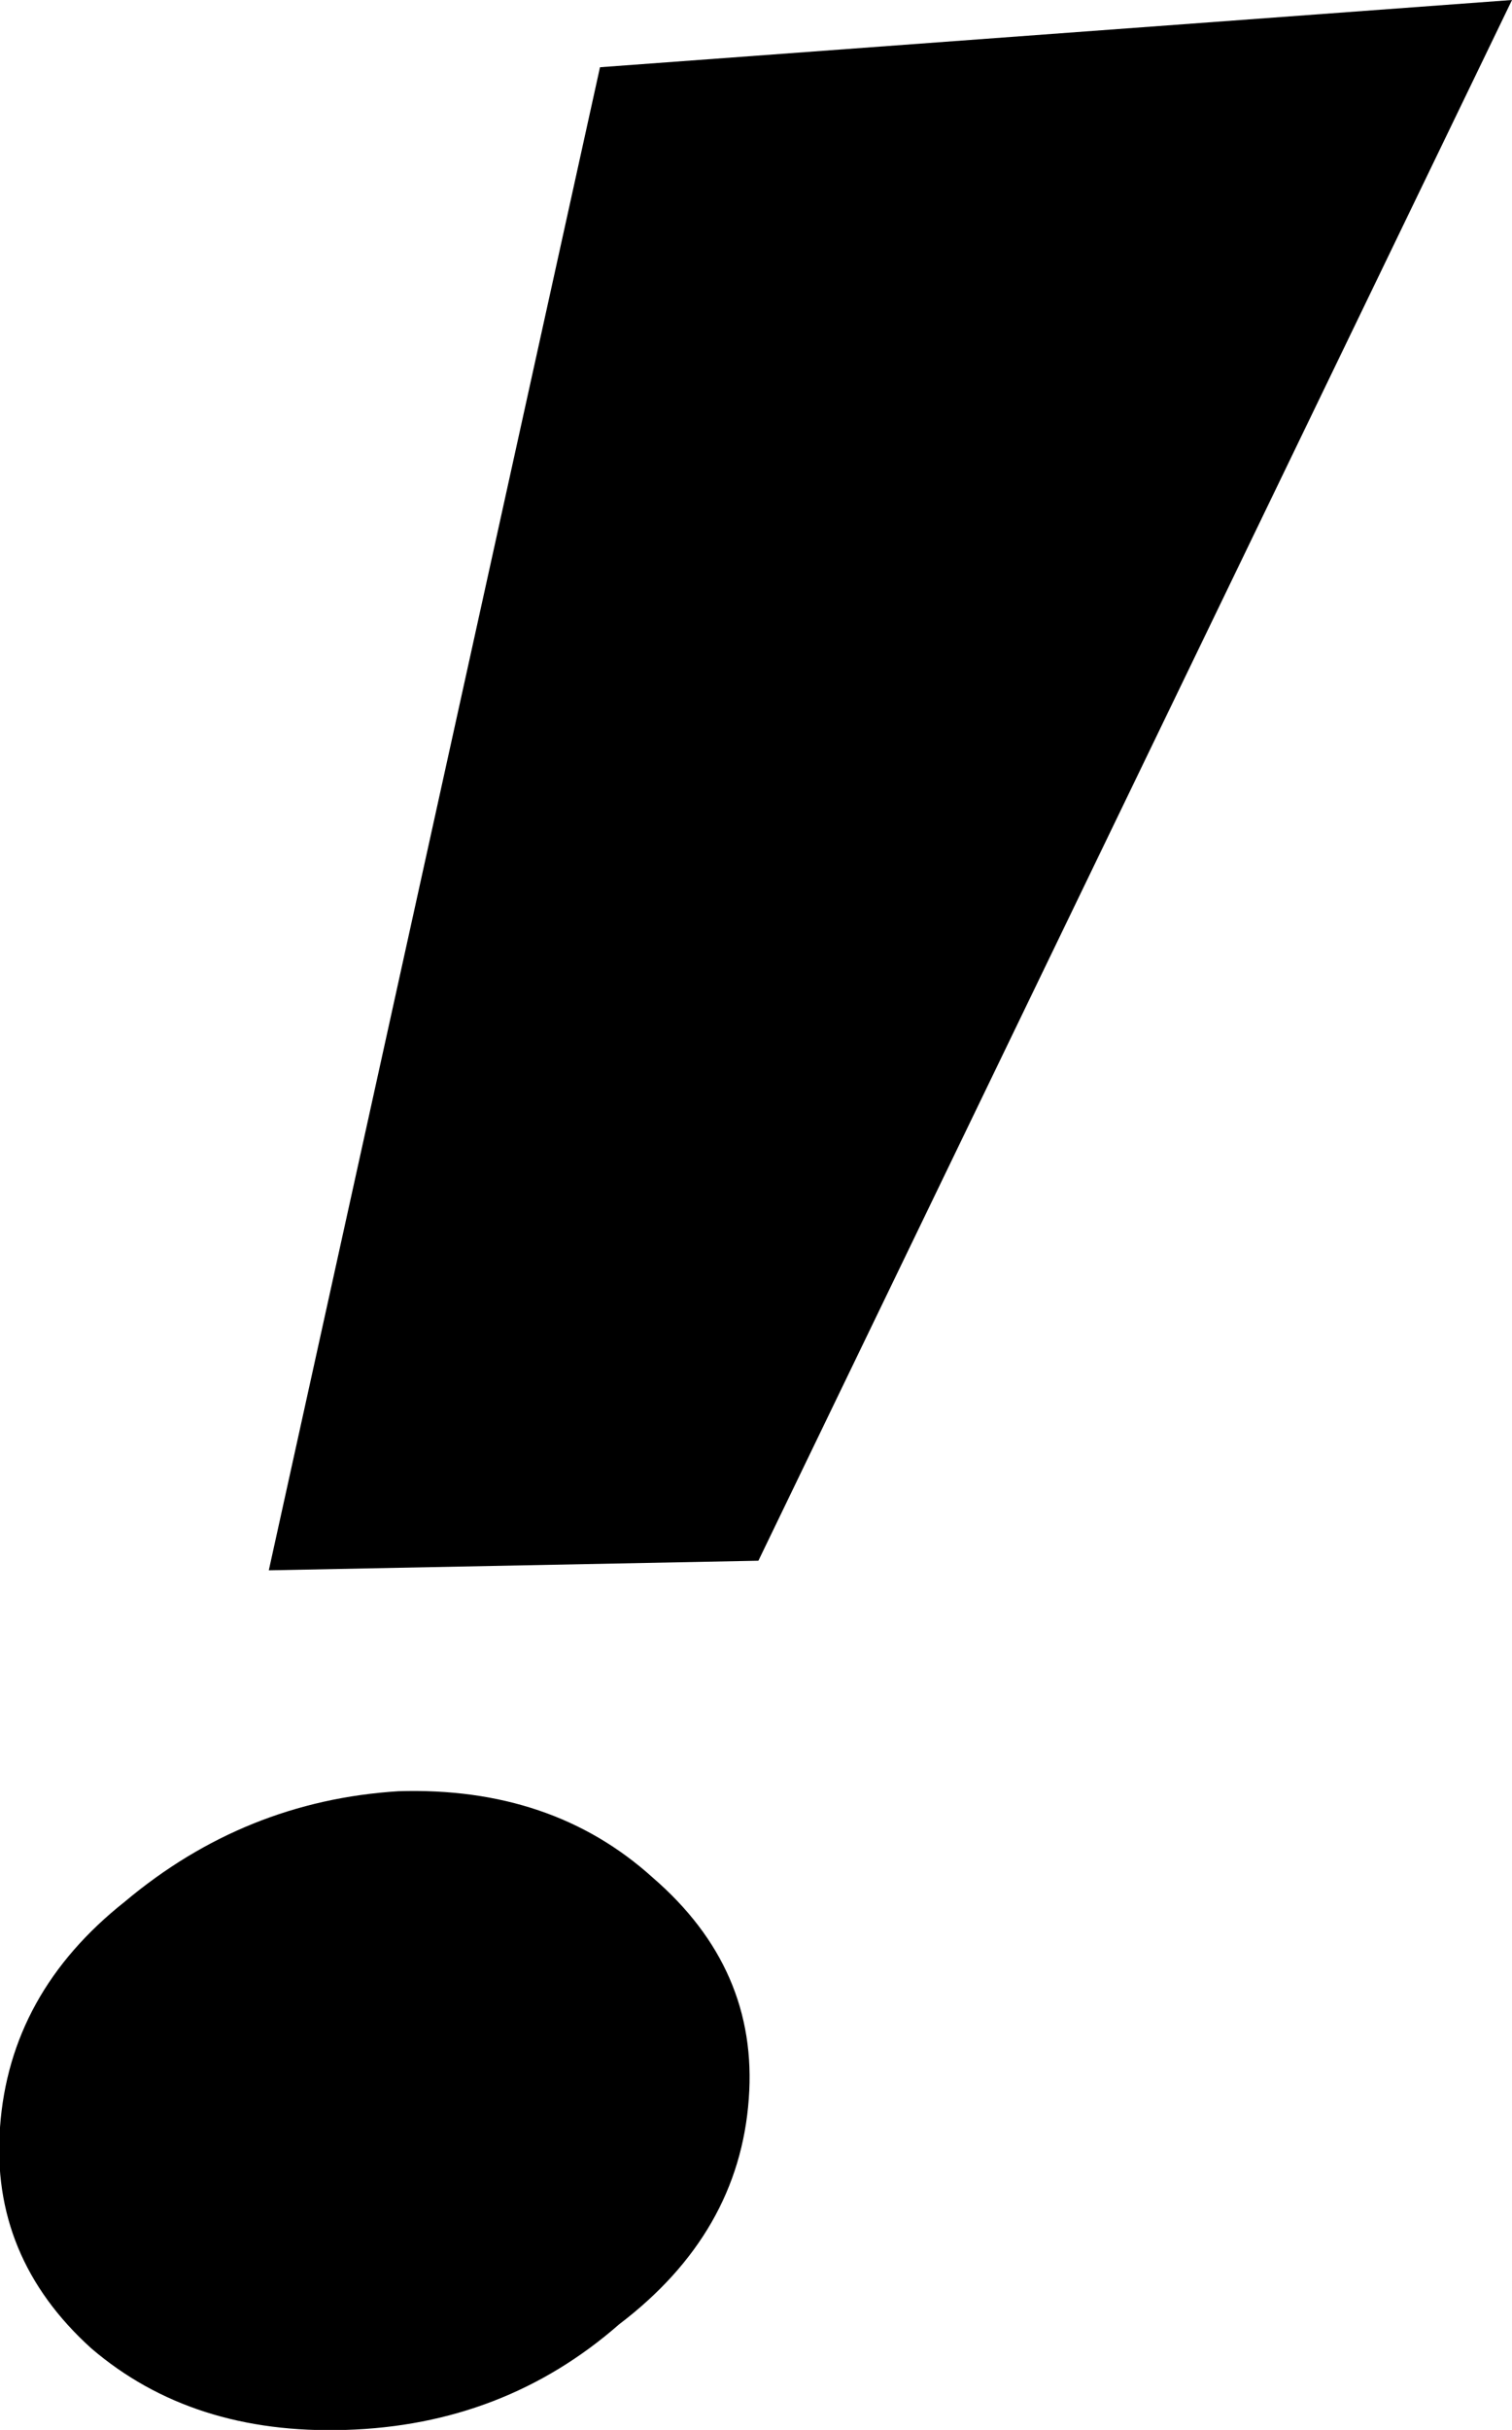 <?xml version="1.0" encoding="UTF-8" standalone="no"?>
<svg xmlns:xlink="http://www.w3.org/1999/xlink" height="25.3px" width="15.75px" xmlns="http://www.w3.org/2000/svg">
  <g transform="matrix(1.0, 0.0, 0.0, 1.0, -38.9, -8.35)">
    <path d="M46.8 24.6 L41.7 24.7 45.15 9.05 54.65 8.35 46.8 24.6 M45.7 27.9 Q46.8 28.85 46.7 30.2 46.6 31.6 45.35 32.55 44.15 33.6 42.5 33.65 40.9 33.7 39.85 32.8 38.8 31.85 38.9 30.5 39.0 29.1 40.2 28.15 41.45 27.1 43.05 27.0 44.65 26.95 45.7 27.9" fill="#000000" fill-rule="evenodd" stroke="none"/>
  </g>
</svg>
